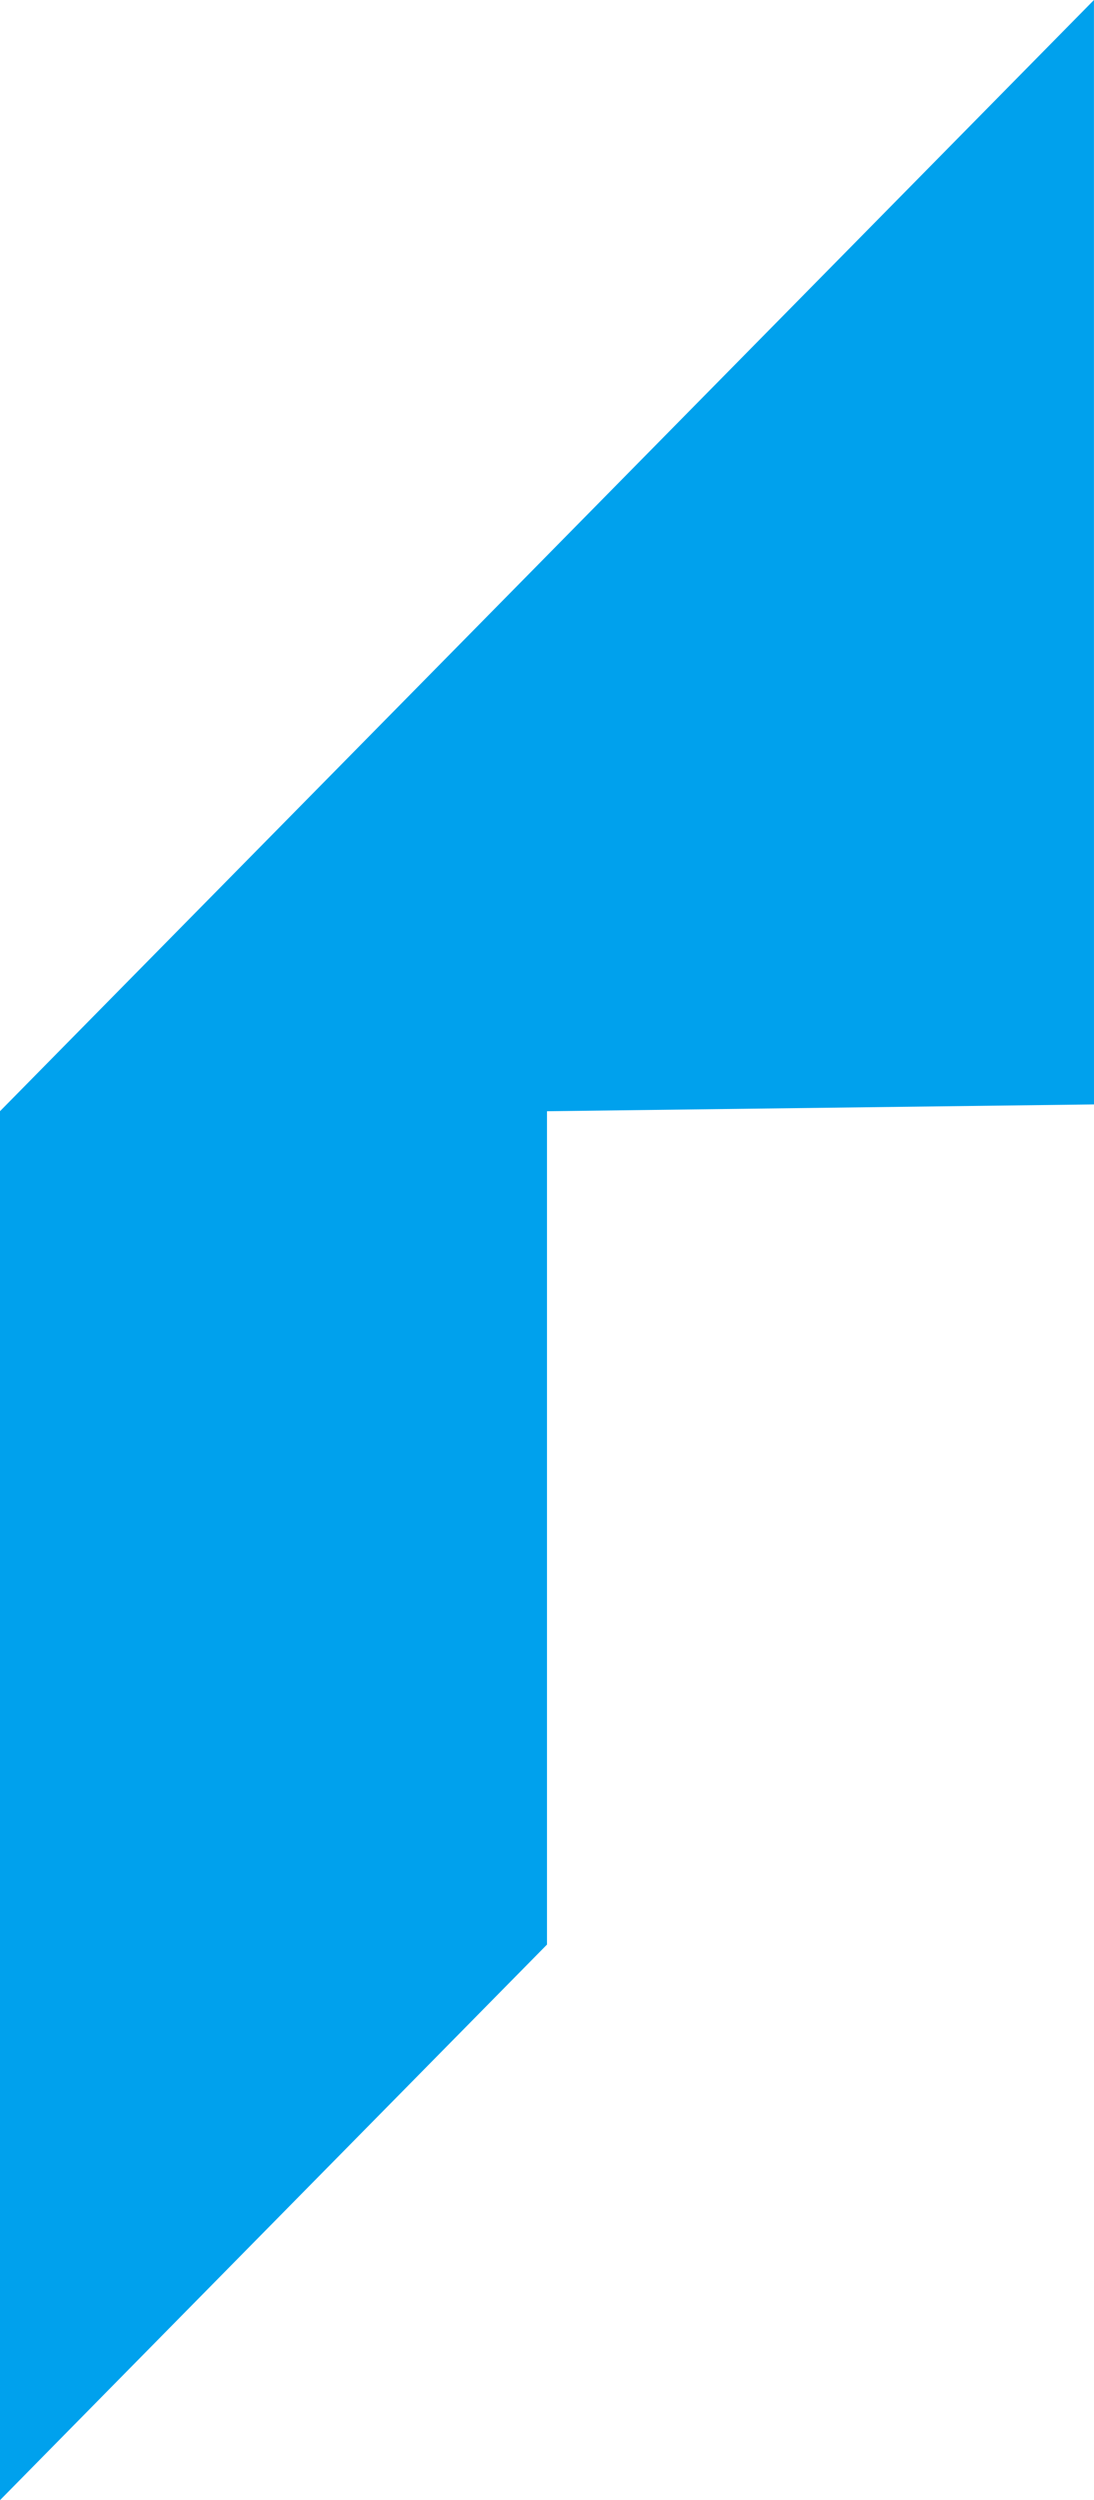 <svg xmlns="http://www.w3.org/2000/svg" width="143" height="326.635" viewBox="0 0 143 326.635">
  <path id="Path_34" data-name="Path 34" d="M214.715,72.587,286.212,0V72.587l.005,71.7-71.5.89V254.047l-71.5,72.587V145.174Z" transform="translate(-143.218 0)" fill="#00a1ed"/>
</svg>
